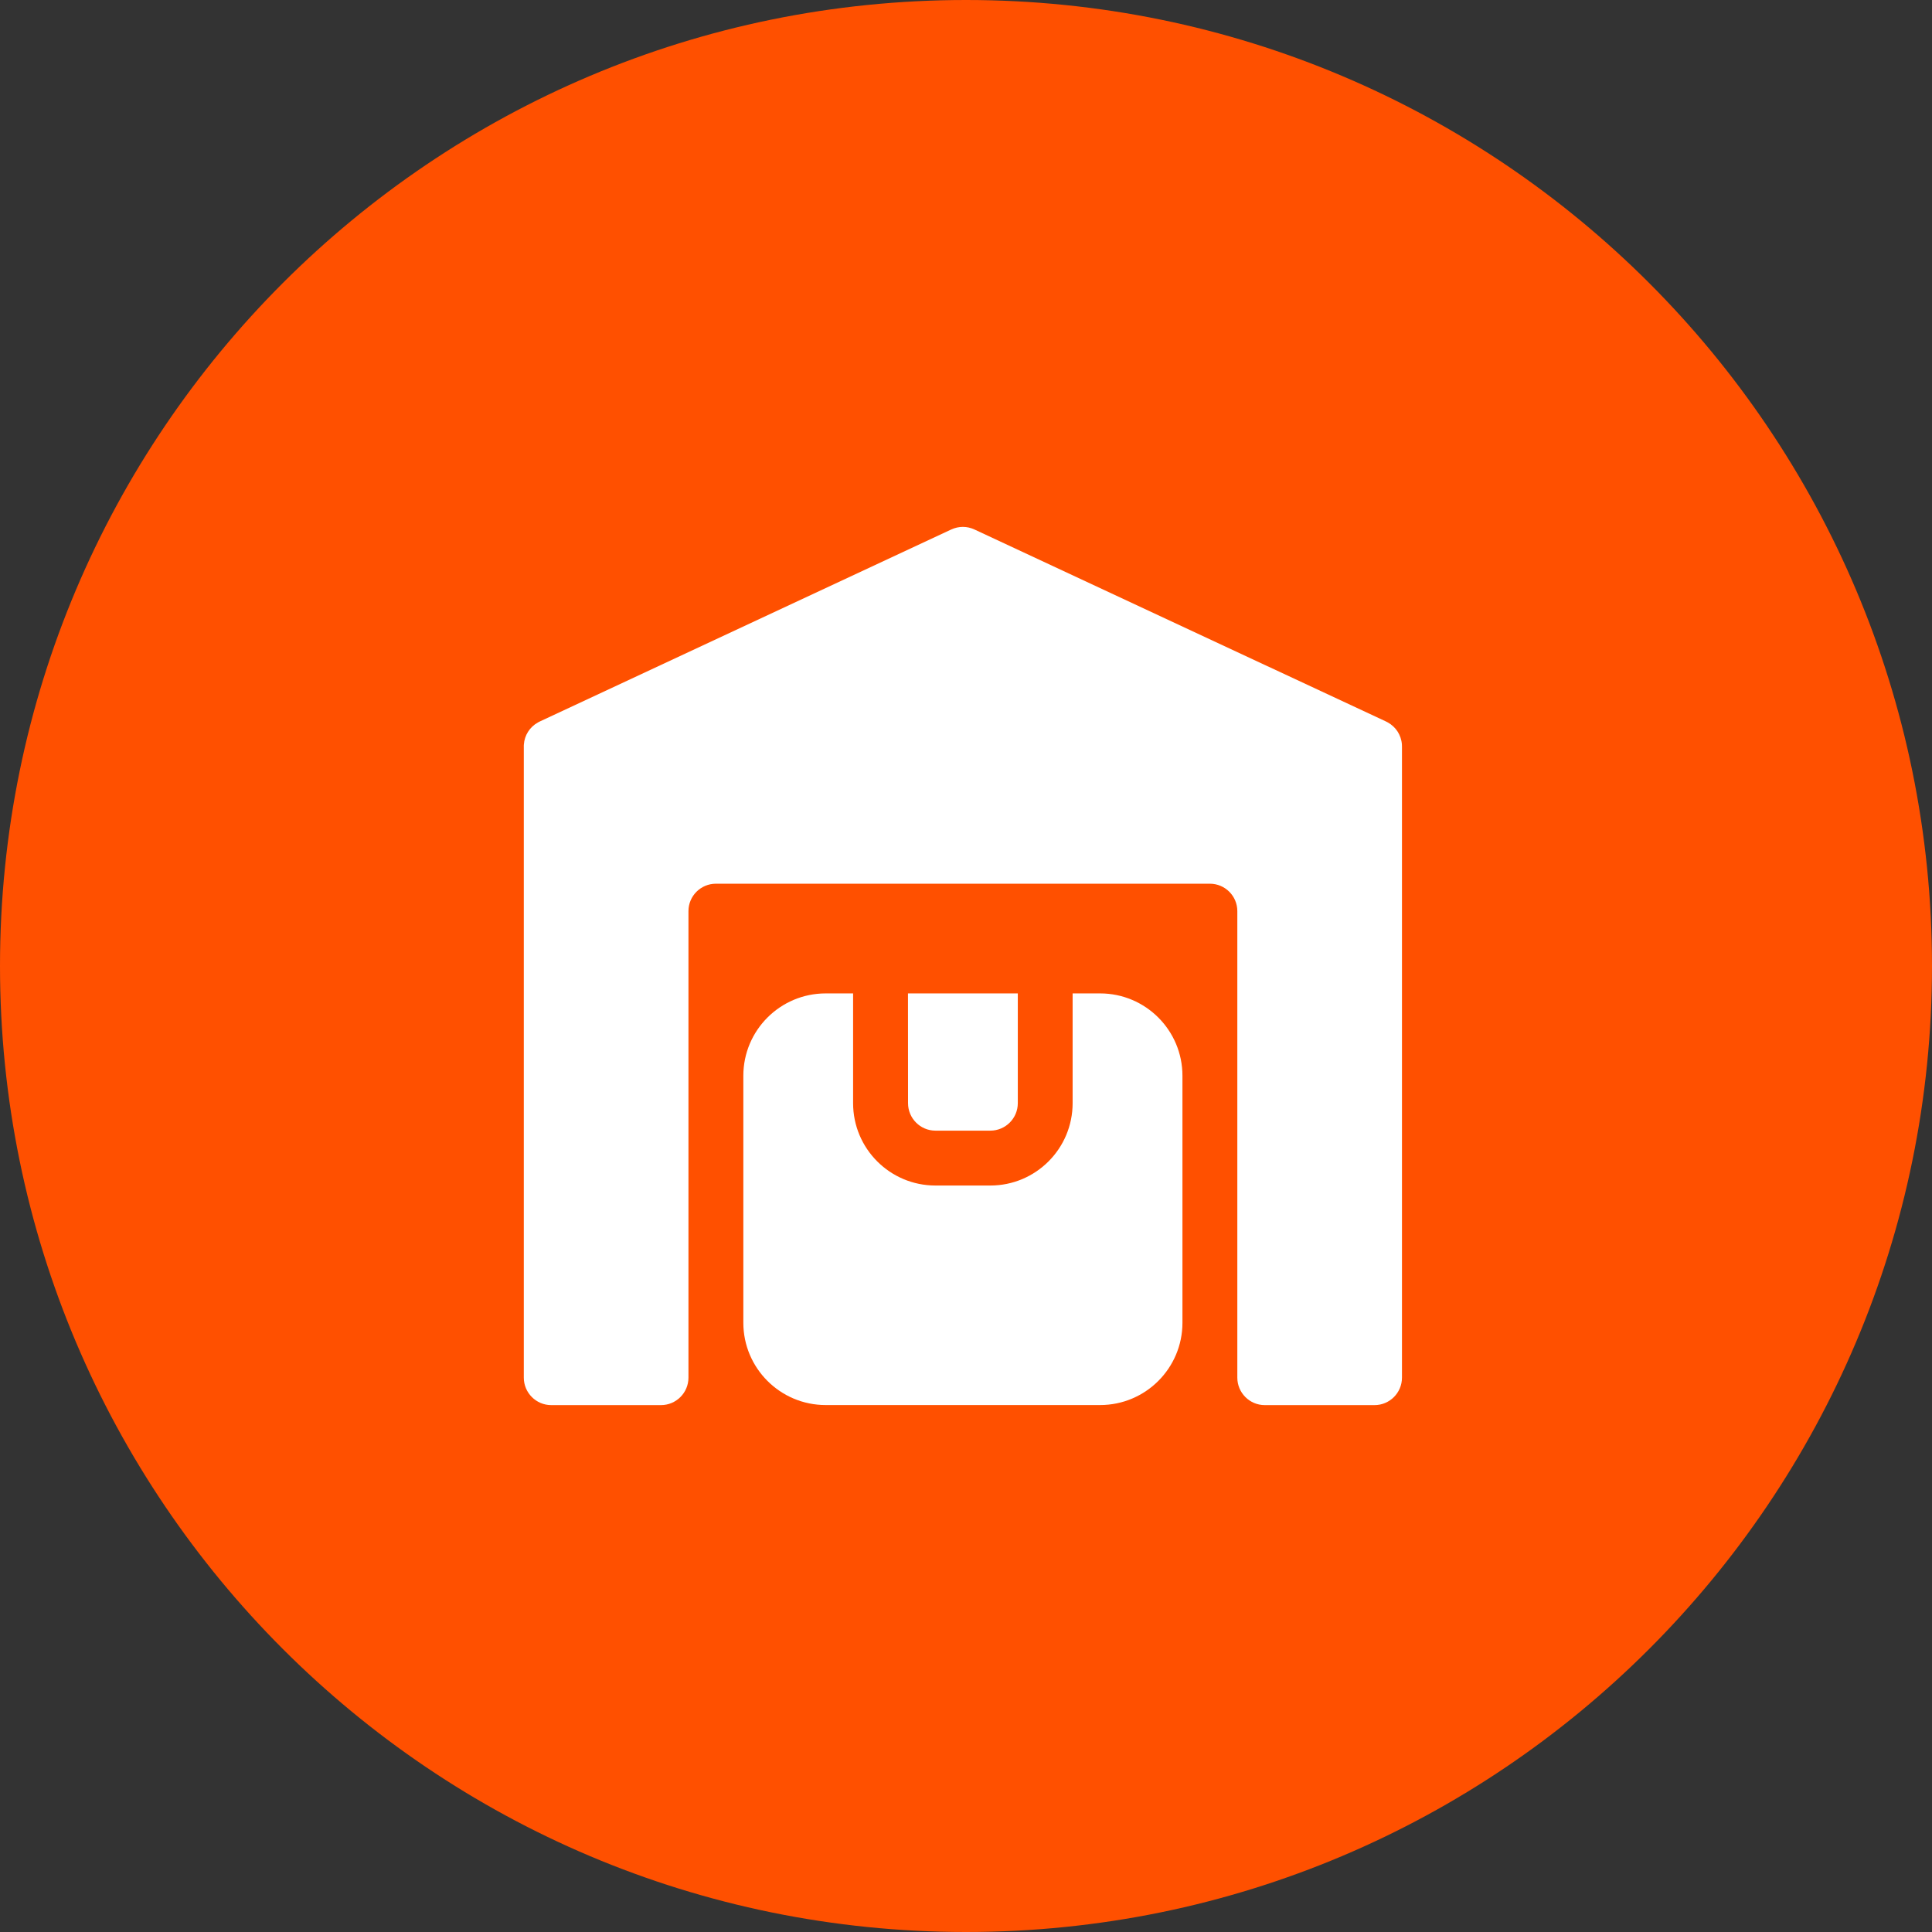 <svg width="32" height="32" viewBox="0 0 32 32" fill="none" xmlns="http://www.w3.org/2000/svg">
<rect x="0" y="0" width="32" height="32" fill="#333333" stroke="none"/>
<g clip-path="url(#clip0_0_46)">
<g clip-path="url(#clip1_0_46)">
<g clip-path="url(#clip2_0_46)">
<path d="M32 16C32 7.163 24.837 0 16 0C7.163 0 0 7.163 0 16C0 24.837 7.163 32 16 32C24.837 32 32 24.837 32 16Z" fill="#FF5000"/>
<path fill-rule="evenodd" clip-rule="evenodd" d="M8.676 12.371C8.675 12.358 8.676 12.345 8.677 12.332C8.682 12.254 8.707 12.181 8.747 12.119C8.786 12.057 8.842 12.004 8.91 11.966C8.921 11.96 8.933 11.954 8.945 11.948L15.756 8.77C15.819 8.741 15.884 8.727 15.948 8.727C16.013 8.727 16.078 8.741 16.14 8.77L22.952 11.948C22.964 11.954 22.976 11.96 22.987 11.966C23.055 12.004 23.11 12.057 23.15 12.119C23.189 12.181 23.215 12.254 23.22 12.332C23.221 12.345 23.221 12.358 23.221 12.371V22.818C23.221 23.069 23.017 23.273 22.767 23.273H20.948C20.698 23.273 20.494 23.069 20.494 22.818V15.091C20.494 14.84 20.29 14.637 20.039 14.637H11.858C11.607 14.637 11.403 14.84 11.403 15.091V22.818C11.403 23.069 11.199 23.273 10.948 23.273H9.13C8.88 23.273 8.676 23.069 8.676 22.818L8.676 12.371Z" fill="white"/>
<path fill-rule="evenodd" clip-rule="evenodd" d="M17.766 16.454H18.221C18.974 16.454 19.585 17.065 19.585 17.818V21.909C19.585 22.661 18.974 23.272 18.221 23.272H13.676C12.923 23.272 12.312 22.661 12.312 21.909V17.818C12.312 17.065 12.923 16.454 13.676 16.454H14.13V18.272C14.13 19.025 14.741 19.636 15.494 19.636H16.403C17.156 19.636 17.766 19.025 17.766 18.272V16.454Z" fill="white"/>
<path fill-rule="evenodd" clip-rule="evenodd" d="M15.039 16.454H16.858V18.272C16.858 18.523 16.654 18.727 16.403 18.727H15.494C15.243 18.727 15.04 18.523 15.04 18.272L15.039 16.454Z" fill="white"/>
</g>
</g>
</g>
<defs>
<clipPath id="clip0_0_46">
<rect width="32" height="32" fill="white"/>
</clipPath>
<clipPath id="clip1_0_46">
<rect width="32" height="32" fill="white"/>
</clipPath>
<clipPath id="clip2_0_46">
<rect width="32" height="32" fill="white"/>
</clipPath>
</defs>
</svg>
